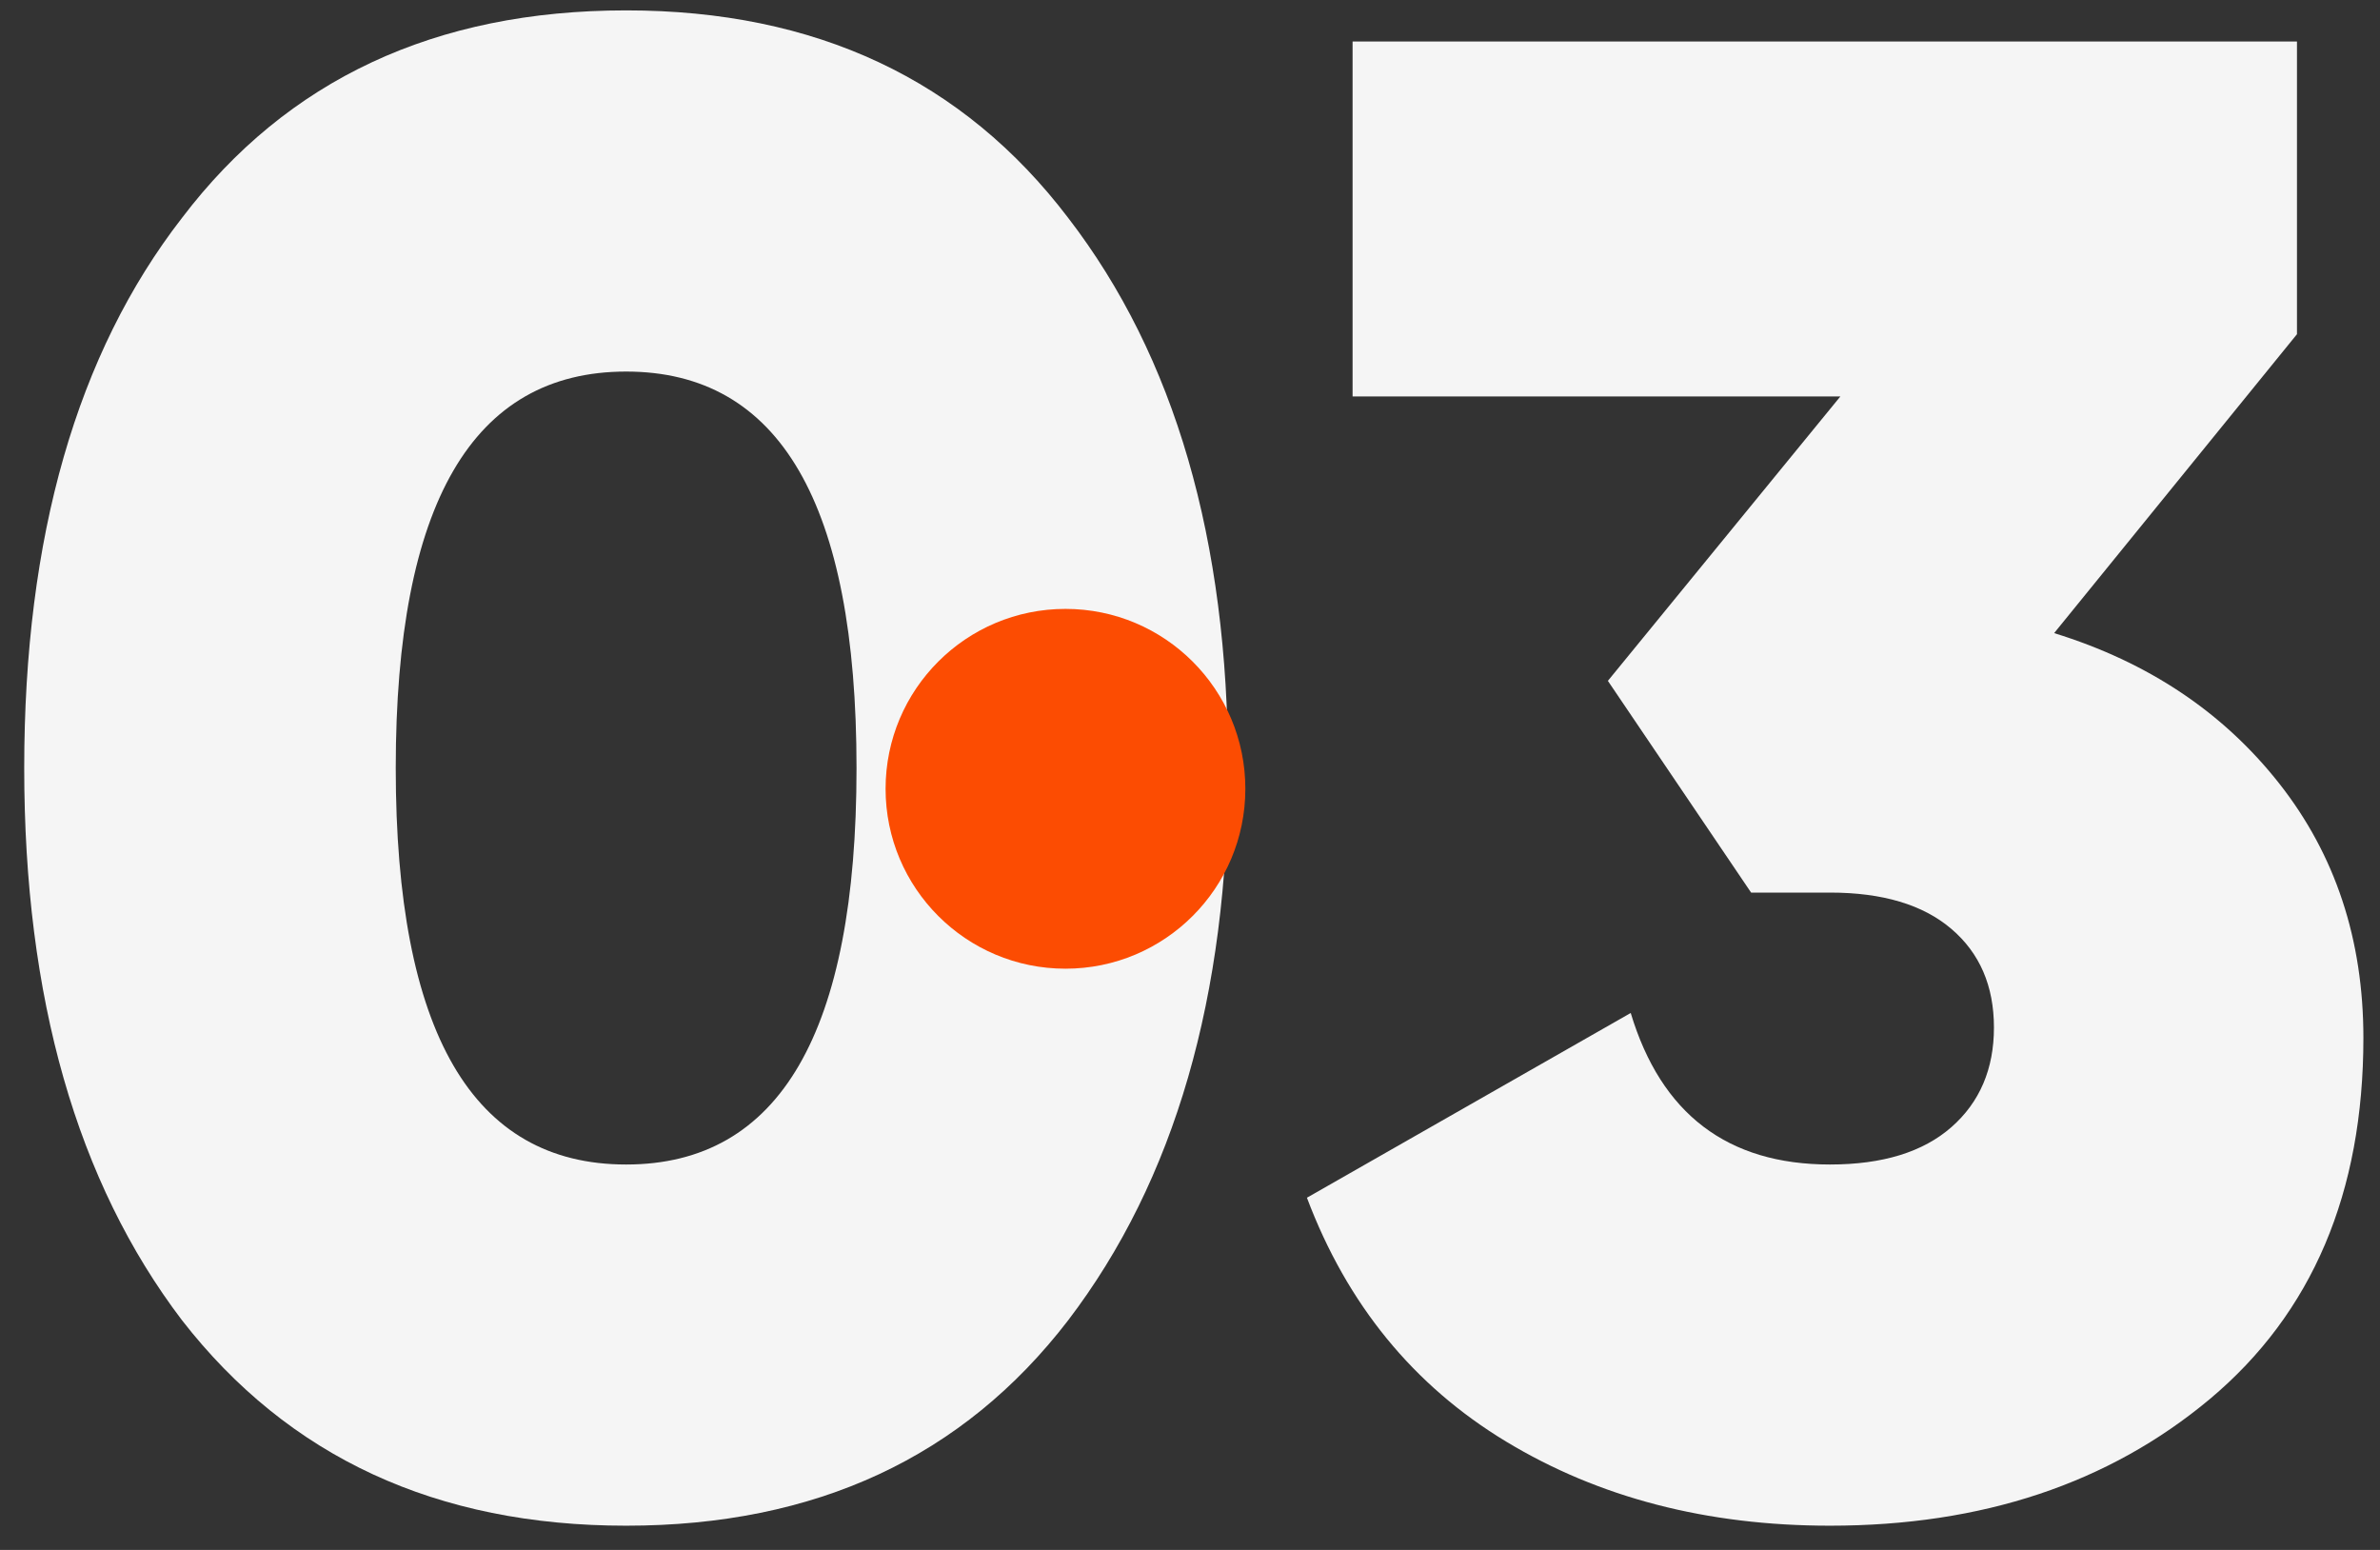 <?xml version="1.0" encoding="UTF-8"?>
<svg width="86px" height="56px" viewBox="0 0 86 56" version="1.1" xmlns="http://www.w3.org/2000/svg" xmlns:xlink="http://www.w3.org/1999/xlink">
    <rect x="0" y="0" width="86" height="56" fill="#333333" stroke="none"/>
    <title>03</title>
    <g id="Page-1" stroke="none" stroke-width="1" fill="none" fill-rule="evenodd">
        <g id="Mobile-View" transform="translate(-27, -684)">
            <g id="How-We-Make-It-Happen" transform="translate(26, 21)">
                <g id="Group-4" transform="translate(0, 140.375)">
                    <g id="3" transform="translate(0, 523)">
                        <g id="03" transform="translate(1.875, 0)">
                            <g fill="#F5F5F5" fill-rule="nonzero">
                                <path d="M37.725,47.325 C33.925,52.275 28.6,54.75 21.75,54.75 C14.9,54.75 9.55,52.275 5.7,47.325 C1.9,42.325 0,35.675 0,27.375 C0,19.025 1.9,12.4 5.7,7.5 C9.5,2.5 14.85,0 21.75,0 C28.6,0 33.925,2.5 37.725,7.5 C41.575,12.5 43.5,19.125 43.5,27.375 C43.5,35.625 41.575,42.275 37.725,47.325 Z M21.75,13.05 C16.2,13.05 13.425,17.825 13.425,27.375 C13.425,36.925 16.2,41.7 21.75,41.7 C27.3,41.7 30.075,36.925 30.075,27.375 C30.075,17.825 27.3,13.05 21.75,13.05 Z" id="Shape"></path>
                                <path d="M82.125,11.7 L73.35,22.5 C76.75,23.55 79.463,25.363 81.487,27.938 C83.513,30.512 84.525,33.575 84.525,37.125 C84.525,42.725 82.675,47.075 78.975,50.175 C75.325,53.225 70.75,54.75 65.25,54.75 C60.8,54.75 56.9,53.737 53.55,51.712 C50.2,49.688 47.8,46.75 46.35,42.9 L58.05,36.225 C59.15,39.875 61.55,41.7 65.25,41.7 C67.15,41.7 68.612,41.25 69.638,40.35 C70.662,39.45 71.175,38.25 71.175,36.75 C71.175,35.25 70.662,34.062 69.638,33.188 C68.612,32.312 67.15,31.875 65.25,31.875 L62.4,31.875 L57.225,24.225 L65.625,13.95 L48,13.95 L48,1.125 L82.125,1.125 L82.125,11.7 Z" id="Path"></path>
                            </g>
                            <circle id="Oval" fill="#FC4C02" cx="37.625" cy="28.125" r="6.5"></circle>
                        </g>
                    </g>
                </g>
            </g>
        </g>
    </g>
</svg>